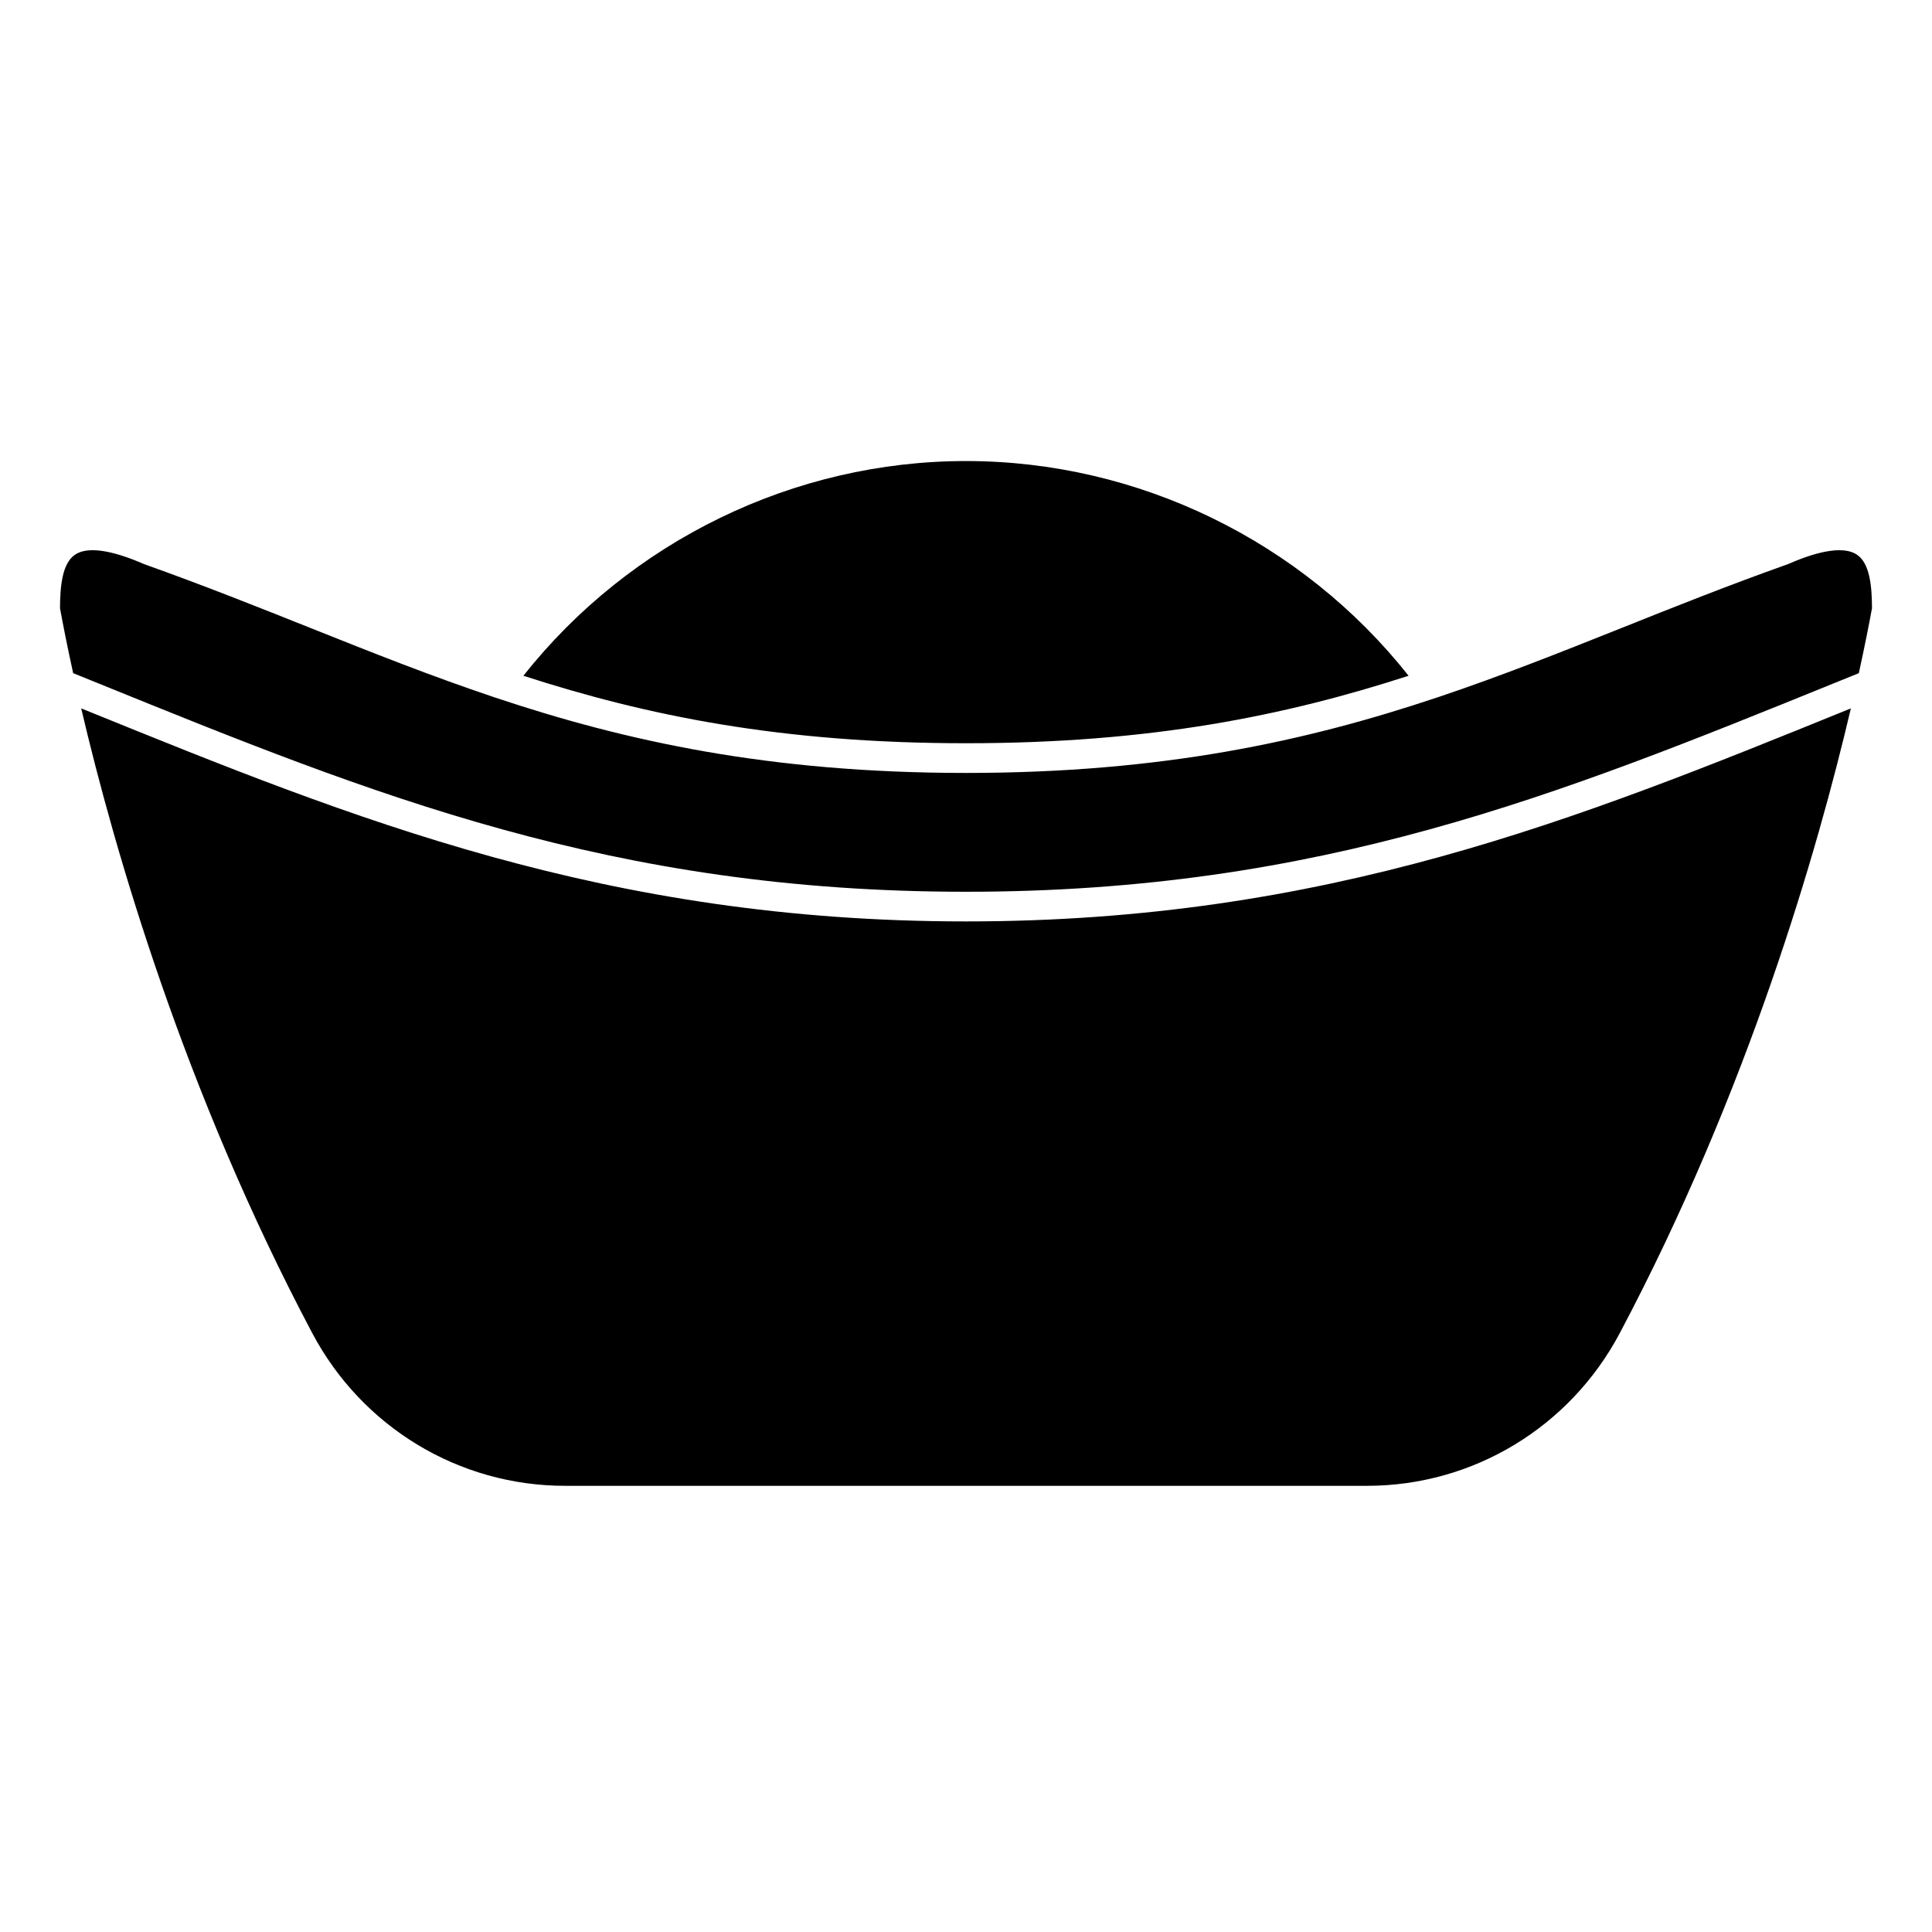 <?xml version="1.0" encoding="UTF-8"?>
<!-- Uploaded to: ICON Repo, www.svgrepo.com, Generator: ICON Repo Mixer Tools -->
<svg fill="#000000" width="800px" height="800px" version="1.1" viewBox="144 144 512 512" xmlns="http://www.w3.org/2000/svg">
 <path d="m400 266.18c45.613 0 89.023 21.199 117.29 56.902-32.719 10.594-68.32 17.883-117.29 17.883s-84.574-7.289-117.3-17.883c28.266-35.703 71.68-56.902 117.3-56.902zm-236.05 24.77c3.25-2.129 9.473-1.277 18.25 2.555 15.672 5.578 30.215 11.383 44.277 16.996 16.094 6.426 31.918 12.723 48.594 18.309 0.094 0.027 0.176 0.07 0.273 0.09 34.414 11.504 72.547 19.938 124.66 19.938 52.18 0 90.352-8.453 124.8-19.984 0.156-0.039 0.312-0.09 0.465-0.152 16.551-5.559 32.262-11.816 48.25-18.195 14.062-5.617 28.605-11.422 44.285-16.996 0.086-0.031 0.172-0.066 0.254-0.102 8.527-3.727 14.742-4.578 17.992-2.453 3.496 2.285 4.027 8.43 4.047 14.238-0.75 4.106-1.902 9.957-3.484 17.199l-6.648 2.695c-73.035 29.637-136.11 55.238-229.96 55.238-93.855 0-156.93-25.602-229.97-55.242l-6.648-2.691c-1.586-7.242-2.731-13.094-3.484-17.199 0.023-5.809 0.559-11.957 4.051-14.242zm409.32 206.32c-13.238 24.977-38.902 40.488-66.996 40.488h-212.54c-28.09 0-53.758-15.512-66.996-40.488-34.09-64.352-52.445-128.12-61.219-165.54l1.566 0.633c70.727 28.707 137.53 55.824 232.92 55.824s162.2-27.113 232.93-55.82l1.562-0.633c-8.77 37.402-27.129 101.17-61.223 165.53z"/>
</svg>